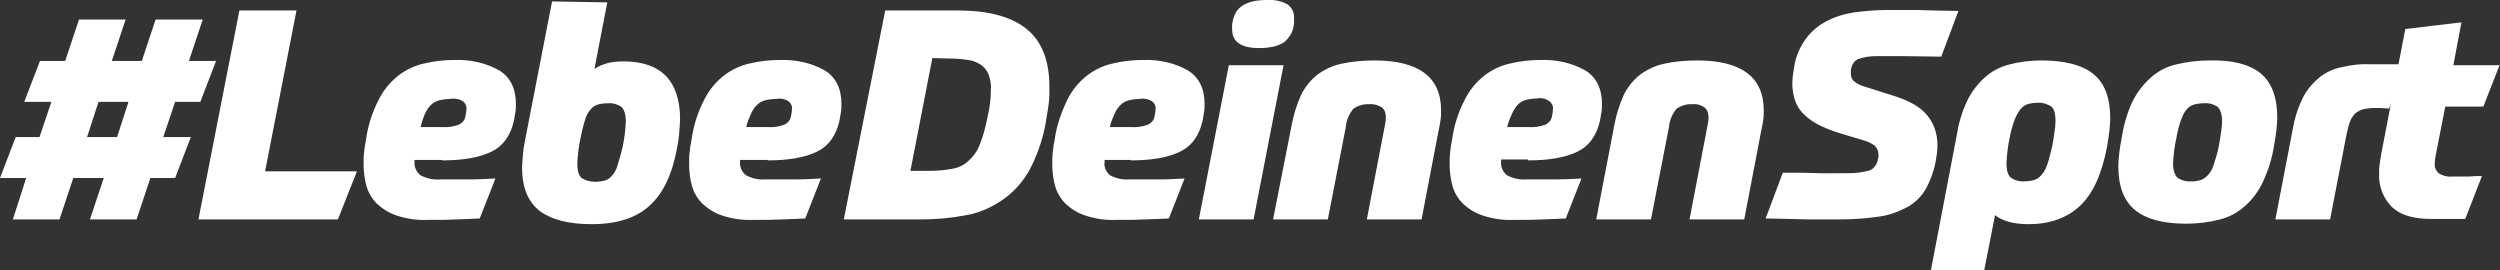 <svg xmlns="http://www.w3.org/2000/svg" xmlns:xlink="http://www.w3.org/1999/xlink" id="Ebene_1" x="0px" y="0px" viewBox="0 0 525.3 56.8" style="enable-background:new 0 0 525.3 56.8;" xml:space="preserve"><rect x="0" y="0" width="525.3" height="56.8" fill="#333333" stroke="none"/><style type="text/css">	.st0{fill:#FFFFFF;}</style><title>#LebeDeinenSport</title><path class="st0" d="M36.8,37.4l3.3-8.6h-5.8l2.5-7.4h5.3l3.3-8.6h-5.7l2.9-8.7h-9.9l-2.9,8.7h-6.3l2.9-8.7h-9.8l-2.9,8.7H8.4 l-3.3,8.6h5.7l-2.5,7.4H3.3L0,37.4h5.5l-2.8,8.7h9.8l2.9-8.7h6.4l-2.9,8.7h9.8l2.9-8.7H36.8z M20.7,21.4H27l-2.4,7.4h-6.3L20.7,21.4 L20.7,21.4z M62.3,2.2h-12l-8.6,43.9h29.3L75,36H55.7L62.3,2.2L62.3,2.2z M92.9,33.7c4.4,0,7.8-0.6,10.3-1.8s4.1-3.4,4.8-6.6 c0.1-0.6,0.2-1.2,0.3-1.8c0.1-0.5,0.1-1.1,0.1-1.7c0-3.2-1.2-5.6-3.5-7c-2.8-1.6-6.1-2.3-9.3-2.2c-2.1,0-4.2,0.2-6.3,0.7 c-2,0.4-3.9,1.3-5.5,2.5c-1.8,1.4-3.2,3.1-4.2,5.1c-1.4,2.7-2.3,5.5-2.7,8.5c-0.2,0.9-0.3,1.7-0.4,2.6c-0.1,0.8-0.1,1.7-0.1,2.5 c0,1.6,0.2,3.1,0.6,4.6c0.4,1.4,1.2,2.7,2.2,3.7c1.2,1.1,2.6,2,4.2,2.5c2.1,0.7,4.3,1,6.6,0.9h3l3-0.1c1,0,1.9-0.1,2.7-0.1l2.1-0.1 l3.3-8.4c-1.8,0.1-3.7,0.2-5.6,0.2s-3.9,0-6.1,0c-1.4,0.1-2.8-0.2-4.1-0.9c-0.8-0.7-1.3-1.7-1.2-2.8v-0.4H92.9z M97.3,21.3 c0.5,0.4,0.8,1,0.7,1.7c0,0.5-0.1,0.9-0.2,1.4c-0.1,0.8-0.6,1.4-1.4,1.8c-1.1,0.4-2.3,0.6-3.5,0.5h-4.5c0.2-1,0.5-1.9,0.9-2.8 c0.3-0.7,0.7-1.3,1.2-1.8c0.5-0.5,1-0.8,1.7-1c0.8-0.2,1.5-0.3,2.3-0.3C95.6,20.6,96.5,20.8,97.3,21.3L97.3,21.3z M116,0.3 l-5.7,29.3c-0.4,1.8-0.5,3.7-0.6,5.6c0,4.3,1.3,7.3,3.8,9.2c2.5,1.8,6.1,2.7,10.8,2.7c5.3,0,9.4-1.3,12.2-3.9 c2.9-2.6,4.8-6.7,5.8-12.3c0.4-1.9,0.5-3.9,0.6-5.8c0-8.1-4-12.2-11.9-12.2c-1.2,0-2.4,0.1-3.5,0.4c-0.9,0.3-1.8,0.6-2.6,1.2l2.7-14 L116,0.3z M122.2,37.4c-0.6-0.5-0.9-1.6-0.9-3.1c0.1-1.8,0.3-3.6,0.7-5.4c0.3-1.5,0.6-2.7,0.9-3.6c0.2-0.8,0.6-1.6,1.1-2.2 c0.4-0.5,0.9-0.9,1.5-1.1c0.7-0.2,1.4-0.3,2.2-0.3c1-0.1,2,0.2,2.8,0.7c0.6,0.5,1,1.5,1,3.2c-0.1,1.8-0.3,3.6-0.7,5.4 c-0.3,1.2-0.6,2.4-1,3.6c-0.2,0.8-0.6,1.6-1.1,2.2c-0.4,0.5-0.9,0.9-1.5,1.1c-0.7,0.2-1.4,0.3-2.2,0.3C124,38.2,123,37.9,122.2,37.4 L122.2,37.4z M161.3,33.7c4.4,0,7.8-0.6,10.3-1.8c2.5-1.2,4.1-3.4,4.8-6.6c0.1-0.6,0.2-1.2,0.3-1.8c0.1-0.5,0.1-1.1,0.1-1.7 c0-3.2-1.2-5.6-3.5-7c-2.8-1.6-6.1-2.3-9.3-2.2c-2.1,0-4.2,0.2-6.3,0.7c-2,0.4-3.9,1.3-5.5,2.5c-1.8,1.4-3.2,3.1-4.2,5.1 c-1.4,2.7-2.3,5.5-2.7,8.5c-0.2,0.9-0.3,1.7-0.4,2.6c-0.1,0.8-0.1,1.7-0.1,2.5c0,1.6,0.2,3.1,0.6,4.6c0.4,1.4,1.2,2.7,2.2,3.7 c1.2,1.1,2.6,2,4.2,2.5c2.1,0.7,4.3,1,6.6,0.9h3l3-0.1c1,0,1.9-0.1,2.7-0.1l2.1-0.1l3.3-8.4c-1.8,0.1-3.7,0.2-5.6,0.2s-3.9,0-6.1,0 c-1.4,0.1-2.8-0.2-4.1-0.9c-0.8-0.7-1.3-1.7-1.2-2.8v-0.4H161.3z M165.7,21.3c0.5,0.4,0.8,1,0.7,1.7c0,0.5-0.1,0.9-0.2,1.4 c-0.1,0.8-0.6,1.4-1.4,1.8c-1.1,0.4-2.3,0.6-3.5,0.5h-4.5c0.2-1,0.6-1.9,1-2.8c0.3-0.7,0.7-1.3,1.2-1.8c0.5-0.5,1-0.8,1.7-1 c0.8-0.2,1.5-0.3,2.3-0.3C164,20.6,165,20.8,165.7,21.3L165.7,21.3z M177.3,46.1h16.4c3.1,0,6.3-0.3,9.4-0.9 c2.8-0.5,5.4-1.7,7.7-3.3c2.4-1.7,4.3-3.9,5.7-6.5c1.7-3.4,2.9-7,3.4-10.7c0.2-1.2,0.4-2.3,0.5-3.3s0.1-2.1,0.1-3.1 c0-5.6-1.6-9.7-4.9-12.3s-8.1-3.8-14.5-3.8h-15.1L177.3,46.1L177.3,46.1z M199.6,12.3c1.3,0,2.5,0.1,3.8,0.3c1,0.1,1.9,0.5,2.7,1 c0.7,0.5,1.3,1.2,1.6,2c0.4,1.1,0.6,2.2,0.5,3.3c0,1.8-0.2,3.5-0.6,5.2c-0.4,2.1-0.9,4.2-1.7,6.2c-0.5,1.4-1.4,2.6-2.5,3.6 c-1,0.9-2.2,1.4-3.5,1.6c-1.6,0.3-3.2,0.4-4.7,0.4h-3.9l4.6-23.7L199.6,12.3z M237.6,33.7c4.4,0,7.8-0.6,10.3-1.8s4.1-3.4,4.8-6.6 c0.1-0.6,0.2-1.2,0.3-1.8c0.1-0.5,0.1-1.1,0.1-1.7c0-3.2-1.2-5.6-3.5-7c-2.8-1.6-6.1-2.3-9.3-2.2c-2.1,0-4.2,0.2-6.3,0.7 c-2,0.4-3.9,1.3-5.5,2.5c-1.8,1.4-3.2,3.1-4.2,5.1c-1.3,2.7-2.3,5.5-2.7,8.5c-0.2,0.9-0.3,1.7-0.4,2.6s-0.1,1.7-0.1,2.5 c0,1.6,0.2,3.1,0.6,4.6c0.4,1.4,1.2,2.7,2.2,3.7c1.2,1.1,2.6,2,4.2,2.5c2.1,0.7,4.3,1,6.6,0.9h3l3-0.1c1,0,1.9-0.1,2.7-0.1l2.2-0.1 l3.3-8.4c-1.8,0.1-3.6,0.2-5.5,0.2s-3.9,0-6.1,0c-1.4,0.1-2.8-0.2-4.1-0.9c-0.8-0.7-1.3-1.8-1.1-2.8v-0.4H237.6z M242.1,21.3 c0.5,0.4,0.8,1,0.7,1.7c0,0.5-0.1,0.9-0.2,1.4c-0.1,0.8-0.6,1.4-1.4,1.8c-1.1,0.4-2.3,0.6-3.5,0.5h-4.5c0.2-1,0.6-1.9,1-2.8 c0.3-0.7,0.7-1.3,1.2-1.8c0.5-0.5,1-0.8,1.7-1c0.8-0.2,1.5-0.3,2.3-0.3C240.3,20.6,241.3,20.8,242.1,21.3L242.1,21.3z M251.9,46.1 h11.5l6.3-32.4h-11.5L251.9,46.1L251.9,46.1z M263.2,0.3c-0.8,0.2-1.6,0.5-2.3,1c-0.7,0.5-1.2,1.1-1.5,1.9c-0.4,1-0.6,2-0.5,3 c0,2.6,1.9,3.9,5.7,3.9c1,0,2-0.1,3-0.3c0.8-0.2,1.6-0.5,2.3-1c0.6-0.5,1.1-1.2,1.5-1.9c0.4-1,0.6-2,0.5-3c0.1-1.2-0.4-2.3-1.4-3 c-1.3-0.7-2.8-1-4.2-0.9C265.1,0,264.1,0.1,263.2,0.3L263.2,0.3z M282.8,26.6c0.1-1.4,0.7-2.6,1.5-3.7c1-0.7,2.2-1.1,3.5-1 c0.9-0.1,1.8,0.2,2.6,0.7c0.6,0.5,0.8,1.3,0.8,2.1c0,0.5-0.1,1.1-0.2,1.6l-3.8,19.8h11.5l3.6-18.8c0.2-0.8,0.3-1.5,0.4-2.2 c0.1-0.6,0.1-1.3,0.1-1.9c0-7-4.7-10.5-14-10.5c-2.3,0-4.7,0.2-7,0.7c-1.8,0.4-3.5,1.2-5,2.3c-1.4,1.1-2.6,2.6-3.4,4.2 c-0.9,2-1.6,4.2-2,6.4l-3.9,19.8H279L282.8,26.6L282.8,26.6z M321.1,33.7c4.4,0,7.8-0.6,10.3-1.8s4.1-3.4,4.8-6.6 c0.1-0.6,0.2-1.2,0.3-1.8c0.1-0.5,0.1-1.1,0.1-1.7c0-3.2-1.2-5.6-3.5-7c-2.8-1.6-6.1-2.3-9.3-2.2c-2.1,0-4.2,0.2-6.3,0.7 c-2,0.4-3.9,1.3-5.5,2.5c-1.8,1.4-3.2,3.1-4.2,5.1c-1.4,2.7-2.3,5.5-2.7,8.5c-0.2,0.9-0.3,1.7-0.4,2.6s-0.1,1.7-0.1,2.5 c0,1.6,0.2,3.1,0.6,4.6c0.4,1.4,1.2,2.7,2.2,3.7c1.2,1.1,2.6,2,4.2,2.5c2.1,0.7,4.3,1,6.6,0.9h3l3-0.1c1,0,1.9-0.1,2.7-0.1l2.1-0.1 l3.3-8.4c-1.8,0.1-3.7,0.2-5.5,0.2s-3.9,0-6.1,0c-1.4,0.1-2.8-0.2-4.1-0.9c-0.8-0.7-1.3-1.7-1.2-2.8v-0.5H321.1z M325.6,21.3 c0.5,0.4,0.8,1,0.7,1.7c0,0.5-0.1,0.9-0.2,1.4c-0.1,0.8-0.6,1.4-1.4,1.8c-1.1,0.4-2.3,0.6-3.5,0.5h-4.5c0.2-1,0.6-1.9,1-2.8 c0.3-0.7,0.7-1.3,1.2-1.9c0.5-0.5,1-0.8,1.7-1c0.8-0.2,1.5-0.3,2.3-0.3C323.9,20.5,324.8,20.7,325.6,21.3L325.6,21.3z M350.7,26.6 c0.1-1.4,0.7-2.6,1.5-3.7c1-0.7,2.2-1.1,3.5-1c0.9-0.1,1.8,0.2,2.5,0.7c0.6,0.6,0.8,1.3,0.8,2.1c0,0.5-0.1,1.1-0.2,1.6L355,46.1 h11.5l3.6-18.8c0.2-0.8,0.3-1.5,0.4-2.2c0.1-0.6,0.1-1.3,0.1-1.9c0-7-4.7-10.5-14-10.5c-2.4,0-4.7,0.2-7,0.7c-1.8,0.4-3.5,1.2-5,2.3 c-1.4,1.1-2.6,2.6-3.4,4.2c-0.9,2-1.6,4.2-2,6.4l-3.8,19.8h11.5L350.7,26.6L350.7,26.6z M411.5,2.3l-5.3-0.1l-3.6-0.1h-2.9h-3 c-2.4,0-4.8,0.2-7.1,0.5c-2,0.3-4,0.9-5.9,1.9c-1.7,0.9-3.1,2.1-4.3,3.7c-1.2,1.7-2.1,3.7-2.4,5.8c-0.2,1.2-0.4,2.4-0.4,3.6 c0,1.1,0.2,2.3,0.5,3.3c0.3,1,0.9,2,1.6,2.8c0.9,0.9,1.9,1.7,3,2.3c1.5,0.8,3,1.4,4.6,1.9l5.3,1.6c0.8,0.2,1.6,0.6,2.3,1.1 c0.5,0.5,0.8,1.1,0.8,1.8v0.5c0,0.2,0,0.3-0.1,0.5c-0.1,1-0.8,2-1.7,2.4c-1.5,0.4-3,0.6-4.5,0.6H386h-3.3l-3.9-0.1 c-1.4,0-2.8,0-4.2,0l-3.6,9.6c3.5,0.1,6.4,0.1,8.9,0.2h6.9c2.7,0,5.4-0.2,8.1-0.6c2.1-0.3,4-1,5.9-2c1.6-0.9,2.9-2.2,3.8-3.7 c1-1.8,1.7-3.7,2.1-5.7c0.2-1.2,0.4-2.4,0.4-3.6c0-2.3-0.7-4.5-2.1-6.2c-1.4-1.8-3.9-3.2-7.5-4.3l-5.7-1.8c-0.8-0.2-1.6-0.6-2.2-1.1 c-0.5-0.4-0.7-1-0.7-1.6c0-0.2,0-0.4,0-0.6c0-0.2,0-0.4,0.1-0.6c0.2-0.9,0.7-1.6,1.5-1.9c1.1-0.4,2.4-0.6,3.6-0.6h5.9l7.9,0.1 L411.5,2.3L411.5,2.3z M416.9,56.9l2.3-11.7c1.6,1.3,4,1.9,7.1,1.9c4.4,0,8-1.3,10.7-3.8c2.7-2.5,4.6-6.6,5.7-12.3 c0.2-1.2,0.4-2.3,0.5-3.3c0.1-1,0.2-1.9,0.2-2.9c0-4.3-1.2-7.4-3.6-9.3c-2.4-1.9-6.1-2.8-10.9-2.8c-2.3,0-4.7,0.3-6.9,0.9 c-1.9,0.5-3.7,1.5-5.1,2.8c-1.5,1.4-2.8,3.1-3.6,4.9c-1.1,2.3-1.8,4.8-2.2,7.4l-5.4,28.2H416.9z M422.6,37.4c-0.7-0.5-1-1.6-1-3.2 c0.1-1.8,0.3-3.6,0.7-5.4c0.2-1.2,0.6-2.5,1-3.6c0.3-0.8,0.7-1.5,1.2-2.2c0.4-0.5,0.9-0.9,1.5-1.1c0.7-0.2,1.4-0.3,2.1-0.3 c1-0.1,1.9,0.2,2.8,0.7c0.7,0.5,1,1.5,1,3.2c0,0.7-0.1,1.5-0.2,2.2c-0.1,0.9-0.3,1.9-0.5,3.1c-0.3,1.2-0.6,2.5-1,3.7 c-0.3,0.8-0.6,1.6-1.2,2.2c-0.4,0.5-0.9,0.9-1.5,1.1c-0.7,0.2-1.4,0.3-2.1,0.3C424.4,38.2,423.4,37.9,422.6,37.4L422.6,37.4z  M457.6,37.4c-0.6-0.5-1-1.6-1-3.1c0.1-1.8,0.3-3.6,0.7-5.3c0.2-1.2,0.5-2.4,0.9-3.6c0.3-0.8,0.6-1.6,1.1-2.2c0.4-0.6,1-1,1.6-1.2 c0.7-0.2,1.4-0.3,2.2-0.3c1-0.1,2,0.2,2.8,0.7c0.6,0.5,1,1.5,1,3.1c0,0.8-0.1,1.5-0.2,2.2c-0.1,0.9-0.3,1.9-0.5,3.1 c-0.3,1.5-0.7,2.7-1,3.6c-0.2,0.8-0.6,1.6-1.1,2.2c-0.4,0.5-0.9,0.9-1.6,1.2c-0.7,0.2-1.5,0.4-2.2,0.3 C459.4,38.2,458.4,37.9,457.6,37.4L457.6,37.4z M457,13.6c-2,0.5-3.8,1.5-5.3,2.9c-1.5,1.4-2.8,3.1-3.7,5c-1.1,2.4-1.8,4.9-2.2,7.5 c-0.2,1.1-0.4,2.2-0.5,3.1c-0.1,0.9-0.2,1.9-0.2,2.8c0,4.3,1.2,7.4,3.6,9.3s5.9,2.8,10.7,2.8c2.4,0,4.8-0.3,7.1-0.9 c2-0.5,3.8-1.5,5.3-2.9c1.6-1.4,2.8-3.1,3.7-5c1.1-2.4,1.9-4.9,2.3-7.5c0.2-1.1,0.4-2.2,0.5-3.2s0.2-1.9,0.2-2.8 c0-4.3-1.2-7.4-3.5-9.3c-2.4-1.9-5.9-2.8-10.6-2.7C461.8,12.7,459.4,13,457,13.6L457,13.6z M492.1,14.1c-1.7,0.3-3.4,1.1-4.8,2.2 c-1.4,1.2-2.6,2.6-3.4,4.2c-1.1,2.2-1.8,4.5-2.2,6.9l-3.6,18.7h11.5l3.5-18.1c0.2-0.9,0.4-1.7,0.7-2.5c0.2-0.6,0.6-1.1,1-1.6 c0.5-0.4,1-0.7,1.6-0.9c0.8-0.2,1.6-0.3,2.4-0.3h1.5l1.7,0.1l3.5-9.2c-1.1-0.1-2.1-0.1-3.2-0.1h-4.2 C496.2,13.4,494.2,13.6,492.1,14.1L492.1,14.1z M521.8,22.4l3.4-8.7h-9.7l1.7-9l-11.8,1.4l-5.1,26.5c-0.1,0.7-0.2,1.4-0.3,2 c-0.1,0.6-0.1,1.3-0.1,1.9c-0.1,2.6,0.8,5.1,2.7,7c1.8,1.7,4.5,2.5,8.2,2.5h4.2c0.7,0,1.3,0,1.8,0h1.2l3.5-9h-1.2l-1.7,0.1 c-0.6,0-1.2,0-1.8,0h-1.6c-1,0.1-2-0.2-2.8-0.7c-0.6-0.6-0.9-1.3-0.8-2.1c0-0.6,0.1-1.2,0.2-1.7l2-10.2L521.8,22.4z"></path></svg>